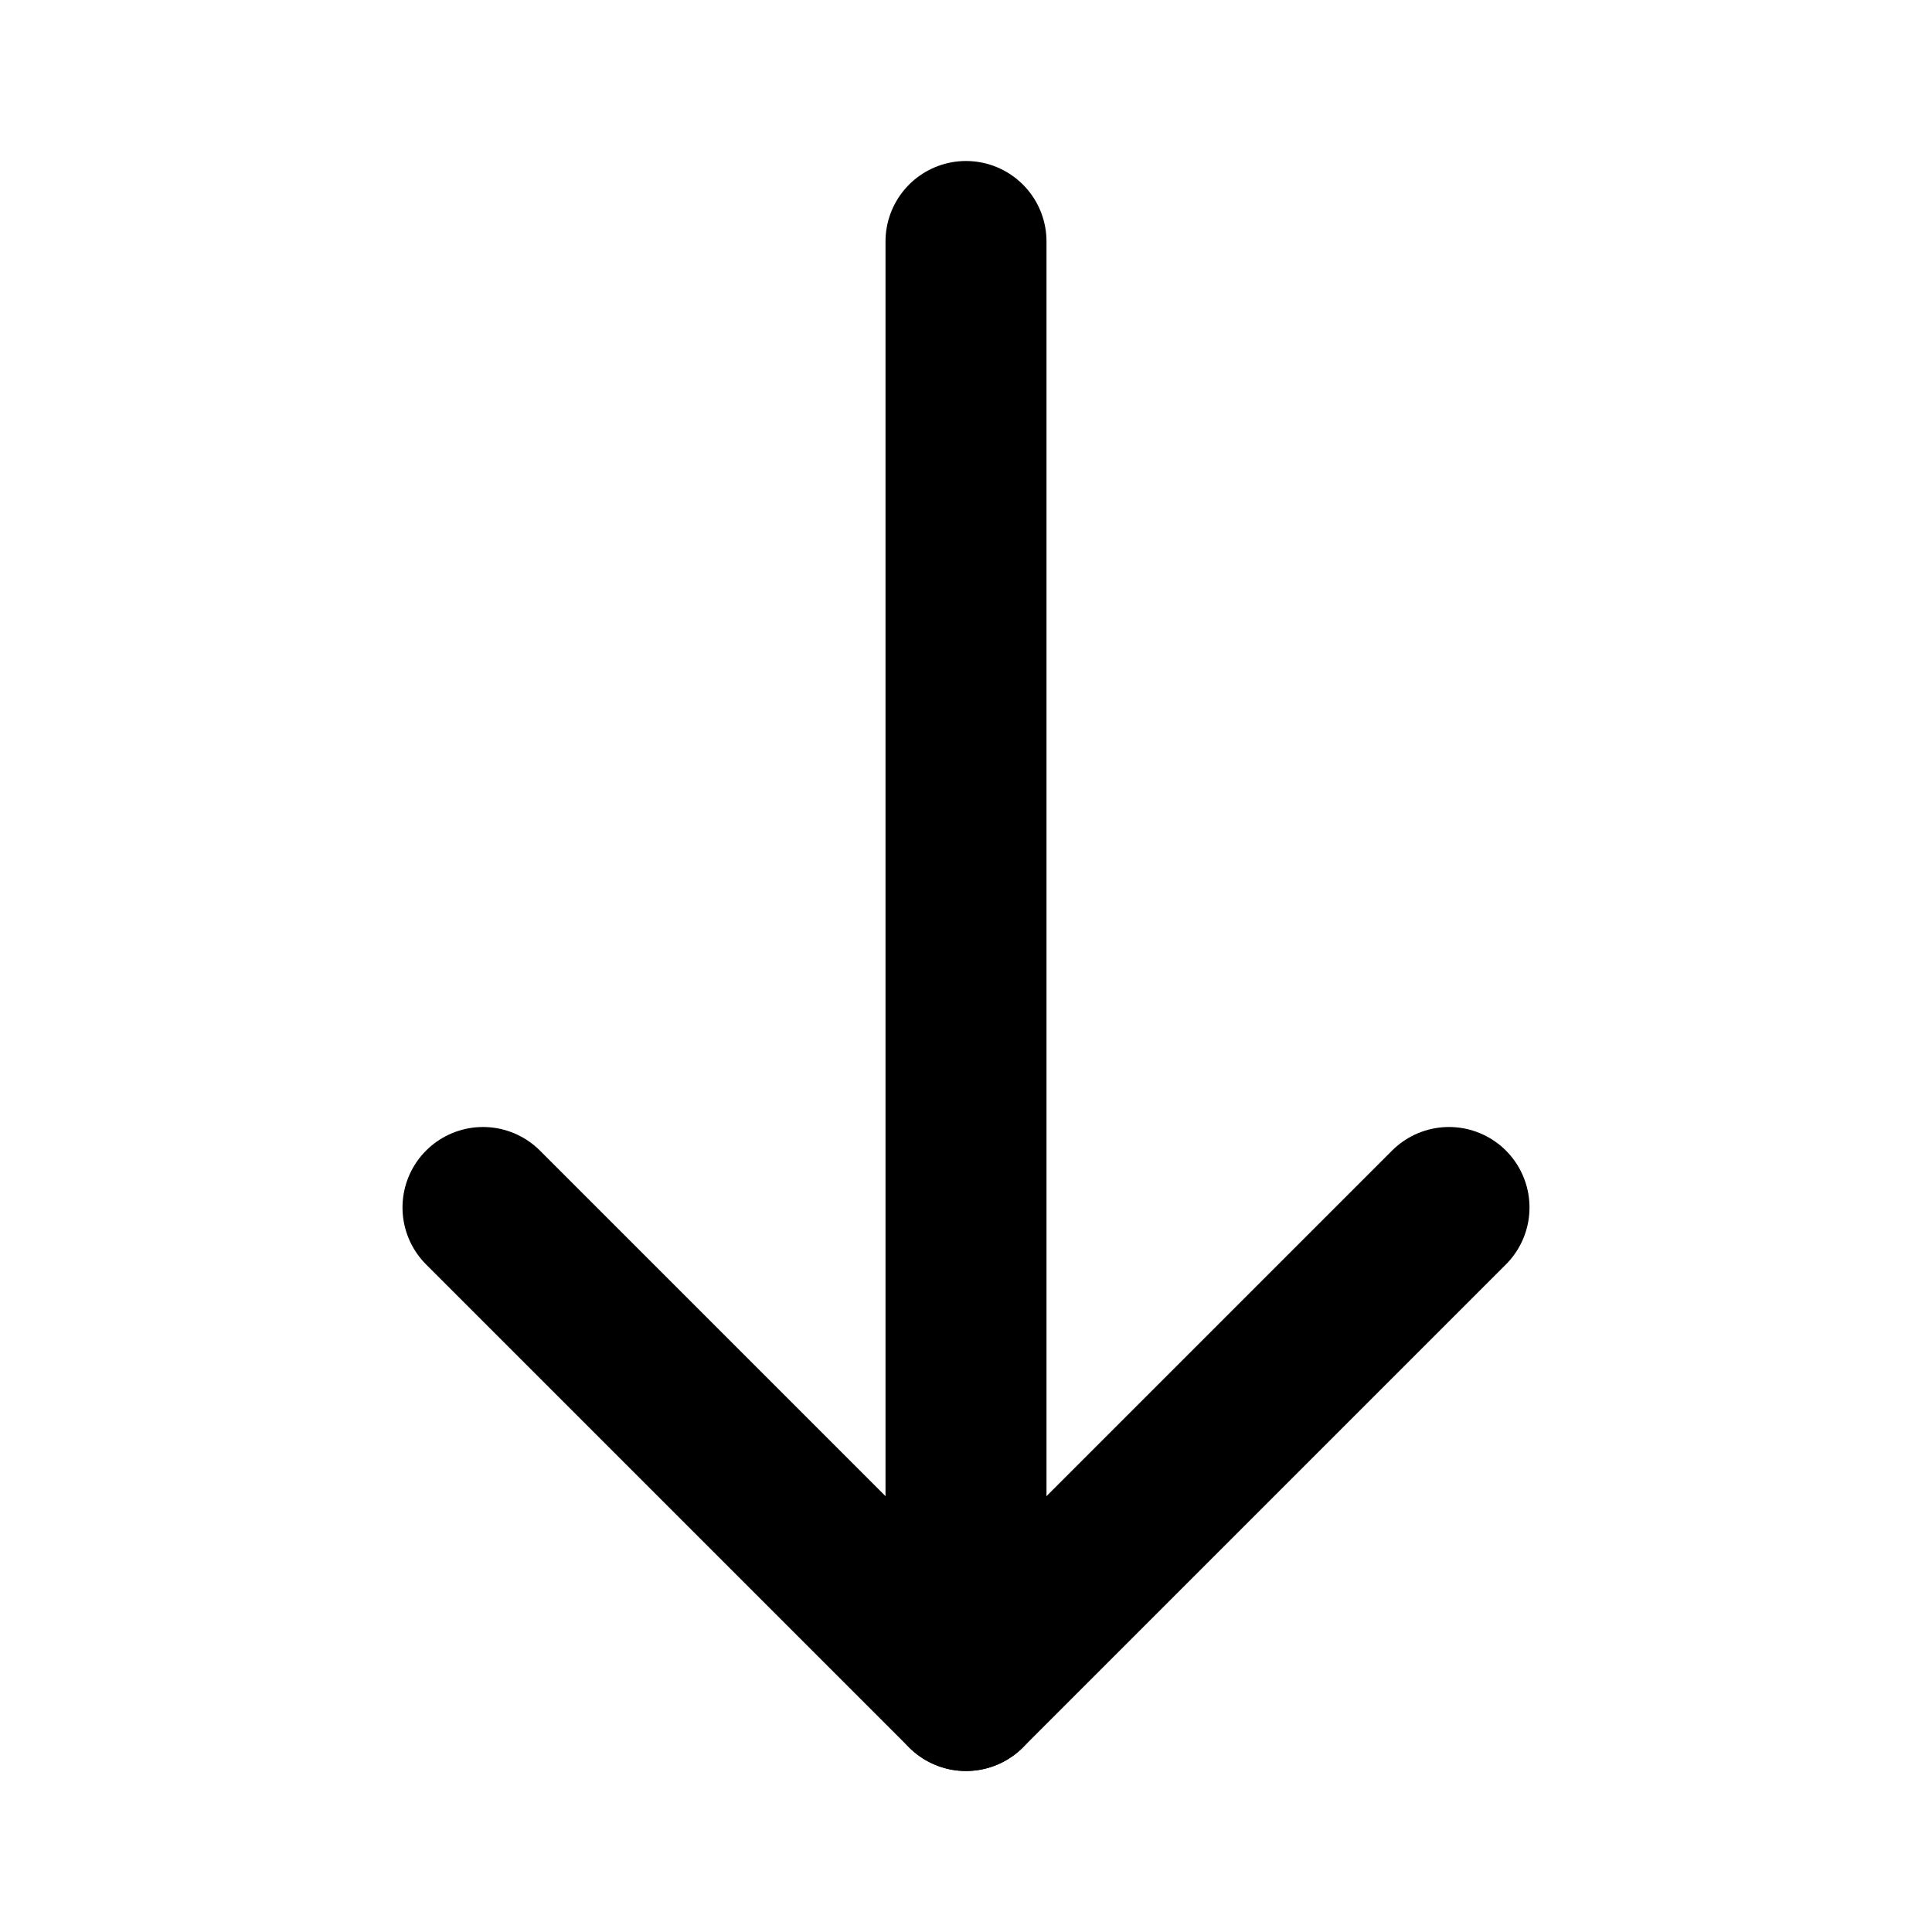 <?xml version="1.0" encoding="UTF-8"?><svg width="24" height="24" viewBox="0 0 48 48" fill="none" xmlns="http://www.w3.org/2000/svg"><path d="M24 42V6" stroke="#000" stroke-width="4" stroke-linecap="round" stroke-linejoin="round"/><path d="M36 30L24 42L12 30" stroke="#000" stroke-width="4" stroke-linecap="round" stroke-linejoin="round"/></svg>